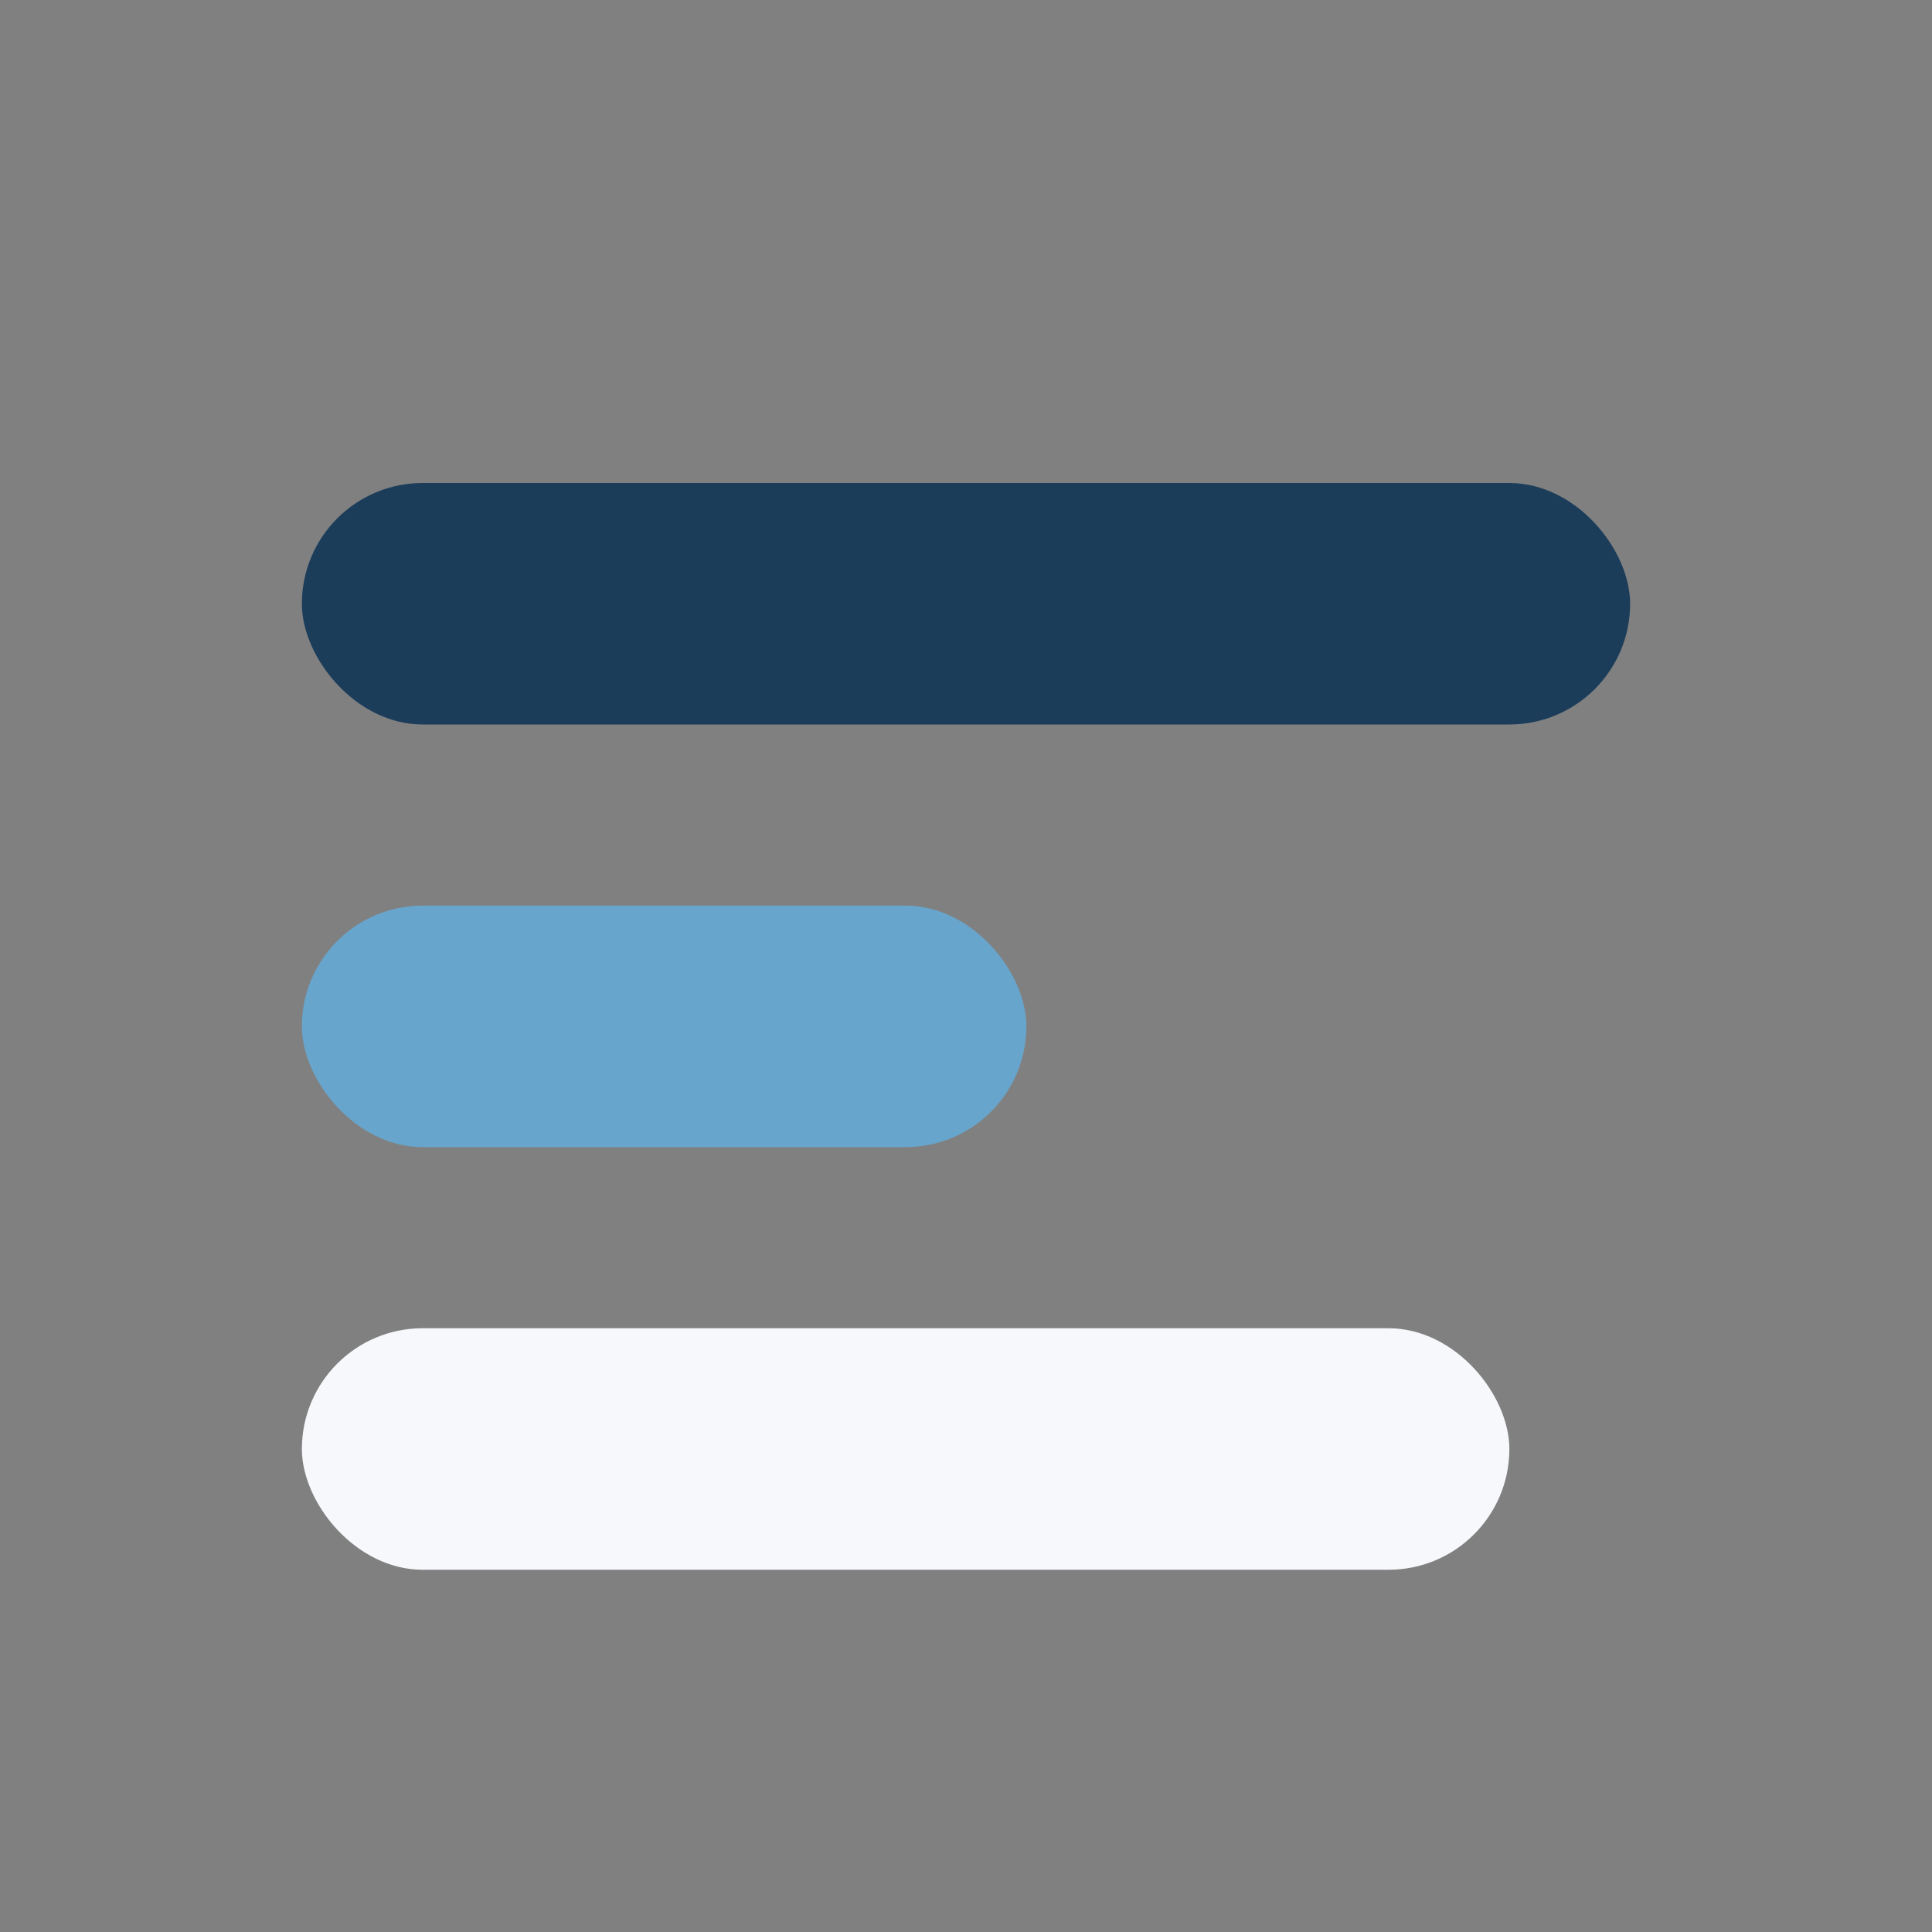 <?xml version="1.0" encoding="UTF-8"?>
<svg xmlns="http://www.w3.org/2000/svg" width="32" height="32" viewBox="0 0 32 32"><rect x="0" y="0" width="32" height="32" fill="#808080" stroke="none"/><rect x="5" y="8" width="22" height="4" rx="2" fill="#1C3D5A"/><rect x="5" y="15" width="12" height="4" rx="2" fill="#68A5CC"/><rect x="5" y="22" width="20" height="4" rx="2" fill="#F6F8FB"/></svg>